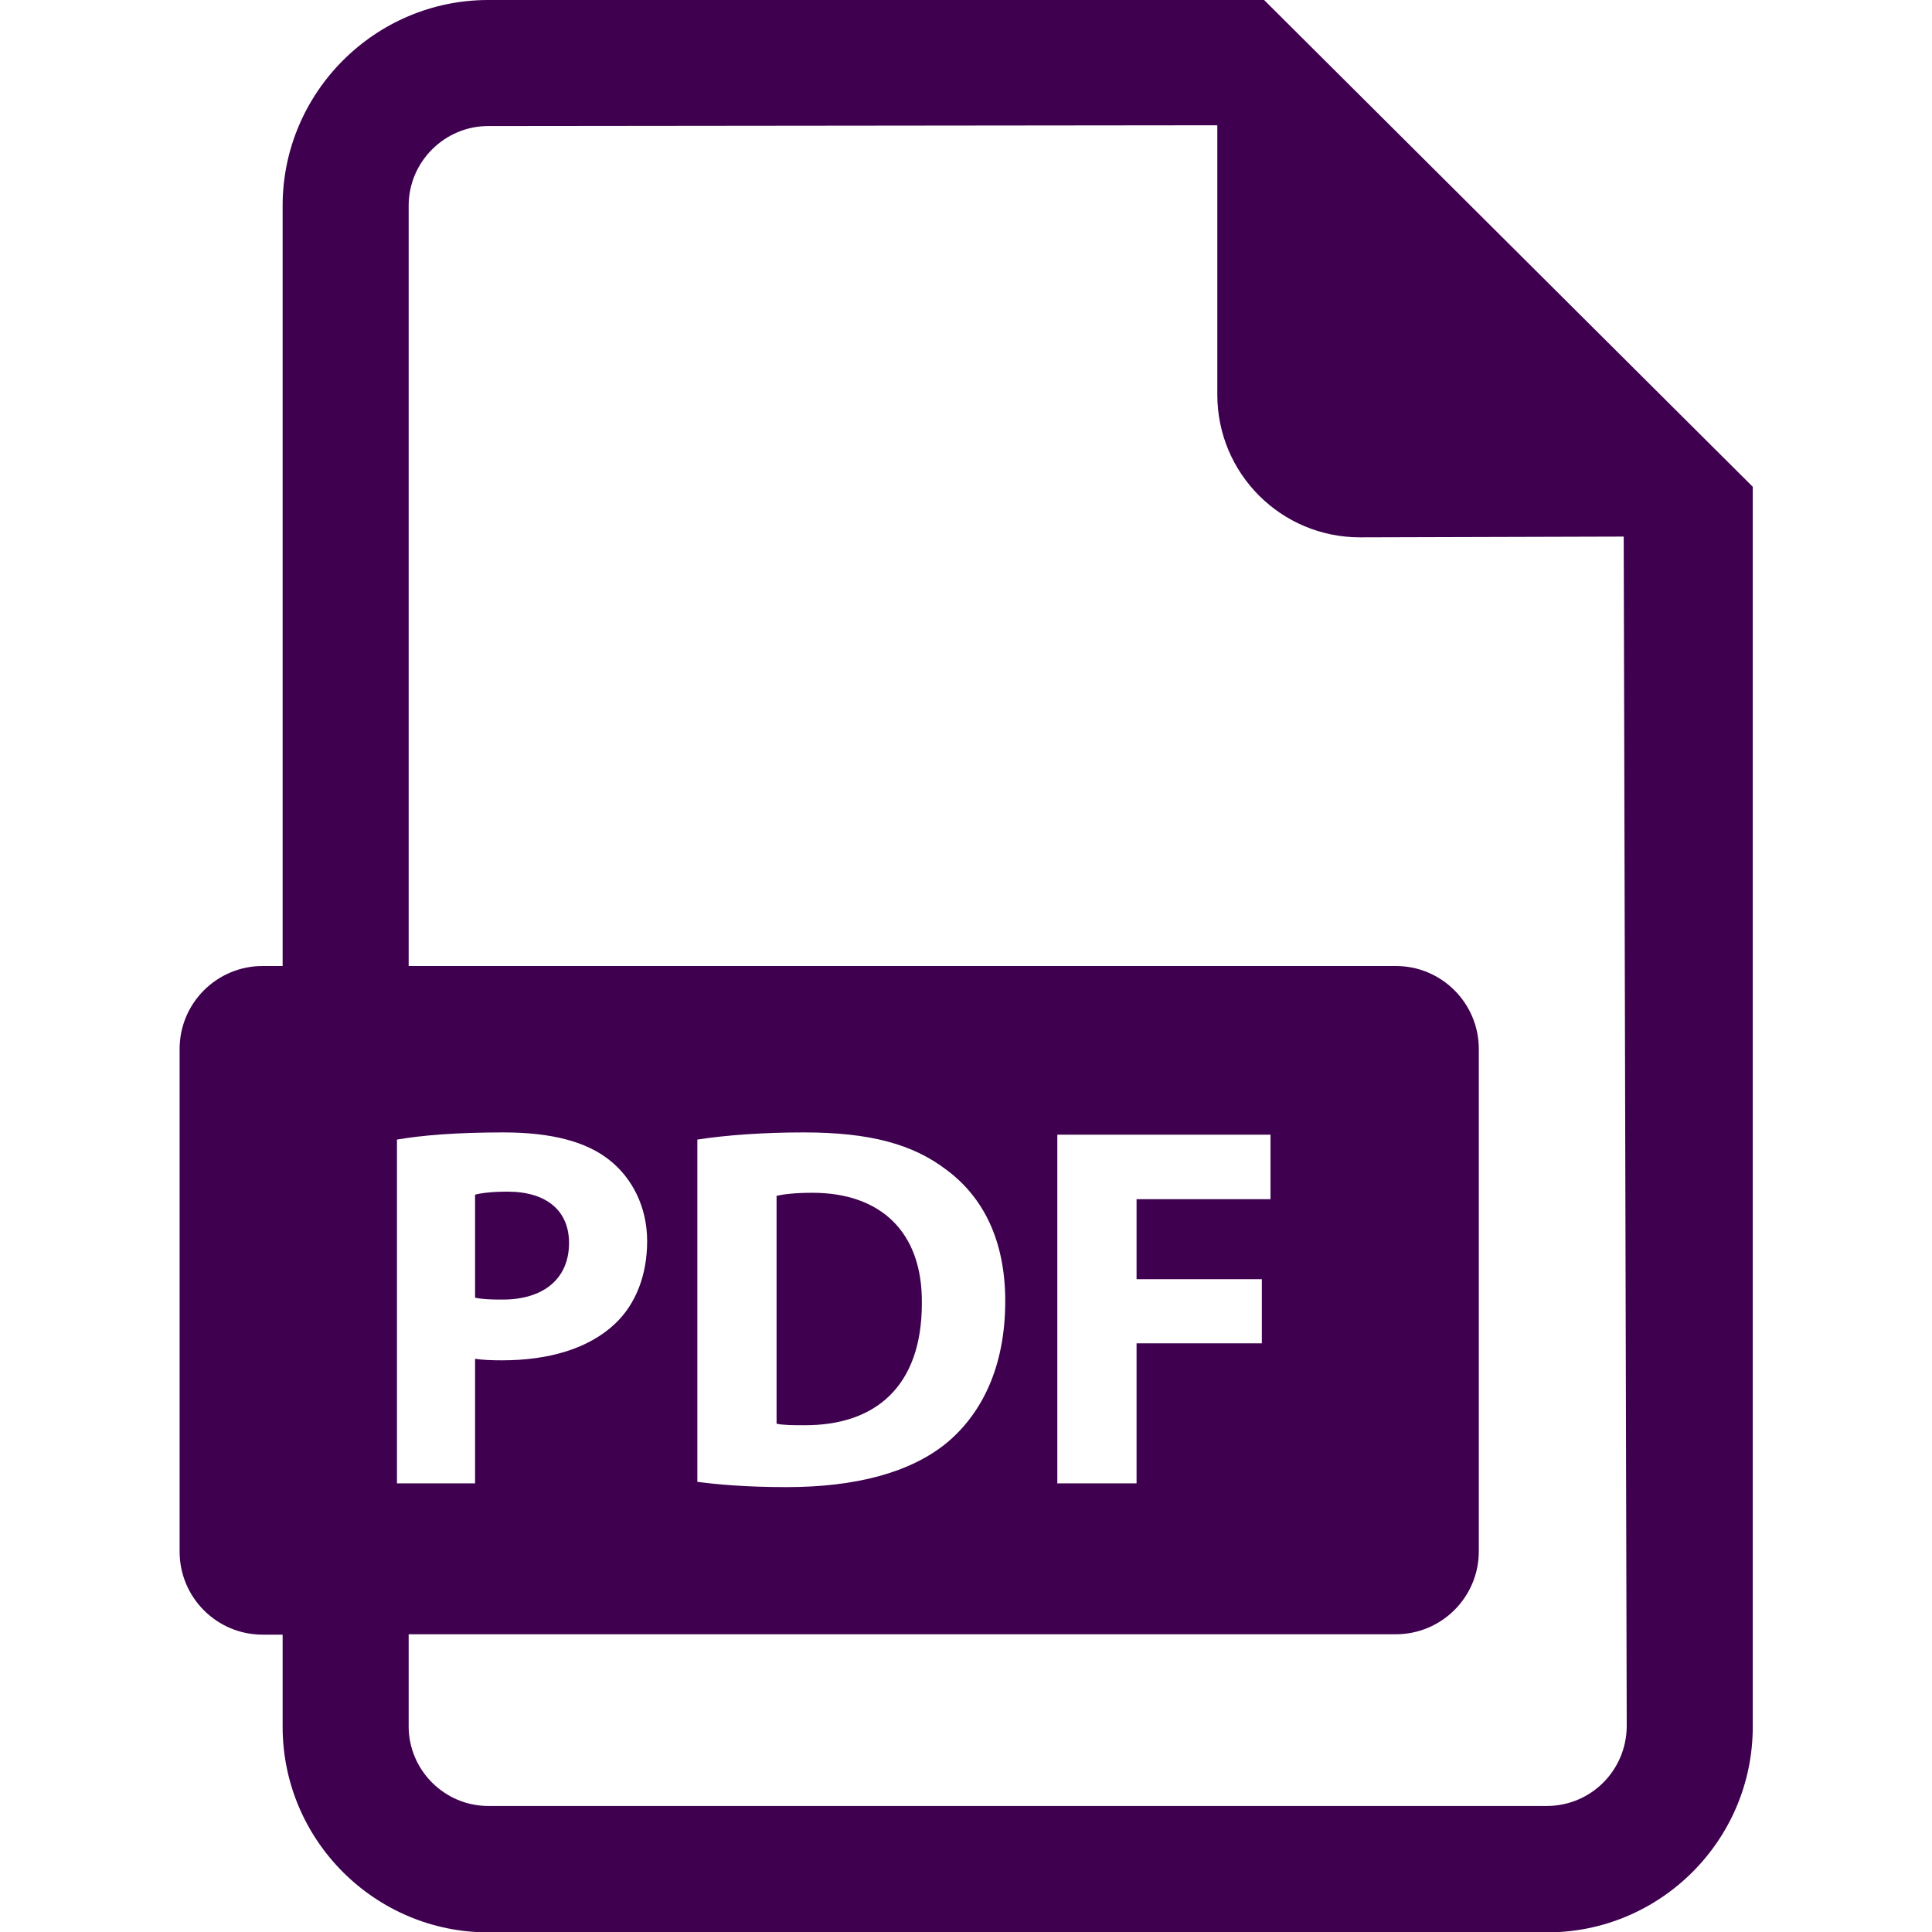 <?xml version="1.0" encoding="utf-8"?>
<!-- Generator: Adobe Illustrator 27.5.0, SVG Export Plug-In . SVG Version: 6.00 Build 0)  -->
<svg version="1.1" id="Layer_1" xmlns="http://www.w3.org/2000/svg" xmlns:xlink="http://www.w3.org/1999/xlink" x="0px" y="0px"
	 viewBox="0 0 512 512" style="enable-background:new 0 0 512 512;" xml:space="preserve">
<style type="text/css">
	.st0{fill:#3E004F;}
</style>
<g>
	<path class="st0" d="M150.8,329.4c0-8.5-5.9-13.6-16.3-13.6c-4.3,0-7.1,0.4-8.6,0.8v27.3c1.8,0.4,4,0.5,7,0.5
		C144,344.5,150.8,338.9,150.8,329.4z M215.3,316.1c-4.7,0-7.7,0.4-9.5,0.8v60.4c1.8,0.4,4.7,0.4,7.3,0.4
		c18.9,0.1,31.2-10.3,31.2-32.3C244.5,326.3,233.2,316.1,215.3,316.1z"/>
	<path class="st0" d="M335,0H129.4c-30,0-54.5,24.5-54.5,54.5V256h-5.3c-12.1,0-22,9.8-22,22v133.2c0,12.1,9.8,22,22,22h5.3v24.4
		c0,30.1,24.5,54.5,54.5,54.5H410c30,0,54.5-24.4,54.5-54.5V129L335,0z M105.2,302c6.4-1.1,15.5-1.9,28.2-1.9
		c12.9,0,22.1,2.5,28.2,7.4c5.9,4.7,9.9,12.3,9.9,21.4c0,9-3,16.7-8.5,21.9c-7.1,6.7-17.7,9.7-30,9.7c-2.7,0-5.2-0.1-7.1-0.4v33
		h-20.7L105.2,302L105.2,302z M409.9,478.6H129.4c-11.6,0-21.1-9.5-21.1-21.1v-24.4h261.6c12.1,0,22-9.8,22-22V278
		c0-12.1-9.8-22-22-22H108.3V54.5c0-11.6,9.5-21.1,21.1-21.1l193.2-0.2v71.4c0,20.9,16.9,37.8,37.8,37.8l69.9-0.2l0.8,315.3
		C431,469.2,421.6,478.6,409.9,478.6L409.9,478.6z M184.8,392.7V302c7.7-1.2,17.7-1.9,28.2-1.9c17.5,0,28.9,3.1,37.8,9.9
		c9.6,7.1,15.6,18.5,15.6,34.8c0,17.7-6.4,29.9-15.3,37.4c-9.7,8.1-24.5,11.9-42.6,11.9C197.7,394.1,190,393.4,184.8,392.7
		L184.8,392.7z M334.4,339v17h-33.2v37.1h-21v-92.4h56.5v17.1h-35.5V339H334.4z"/>
</g>
</svg>
